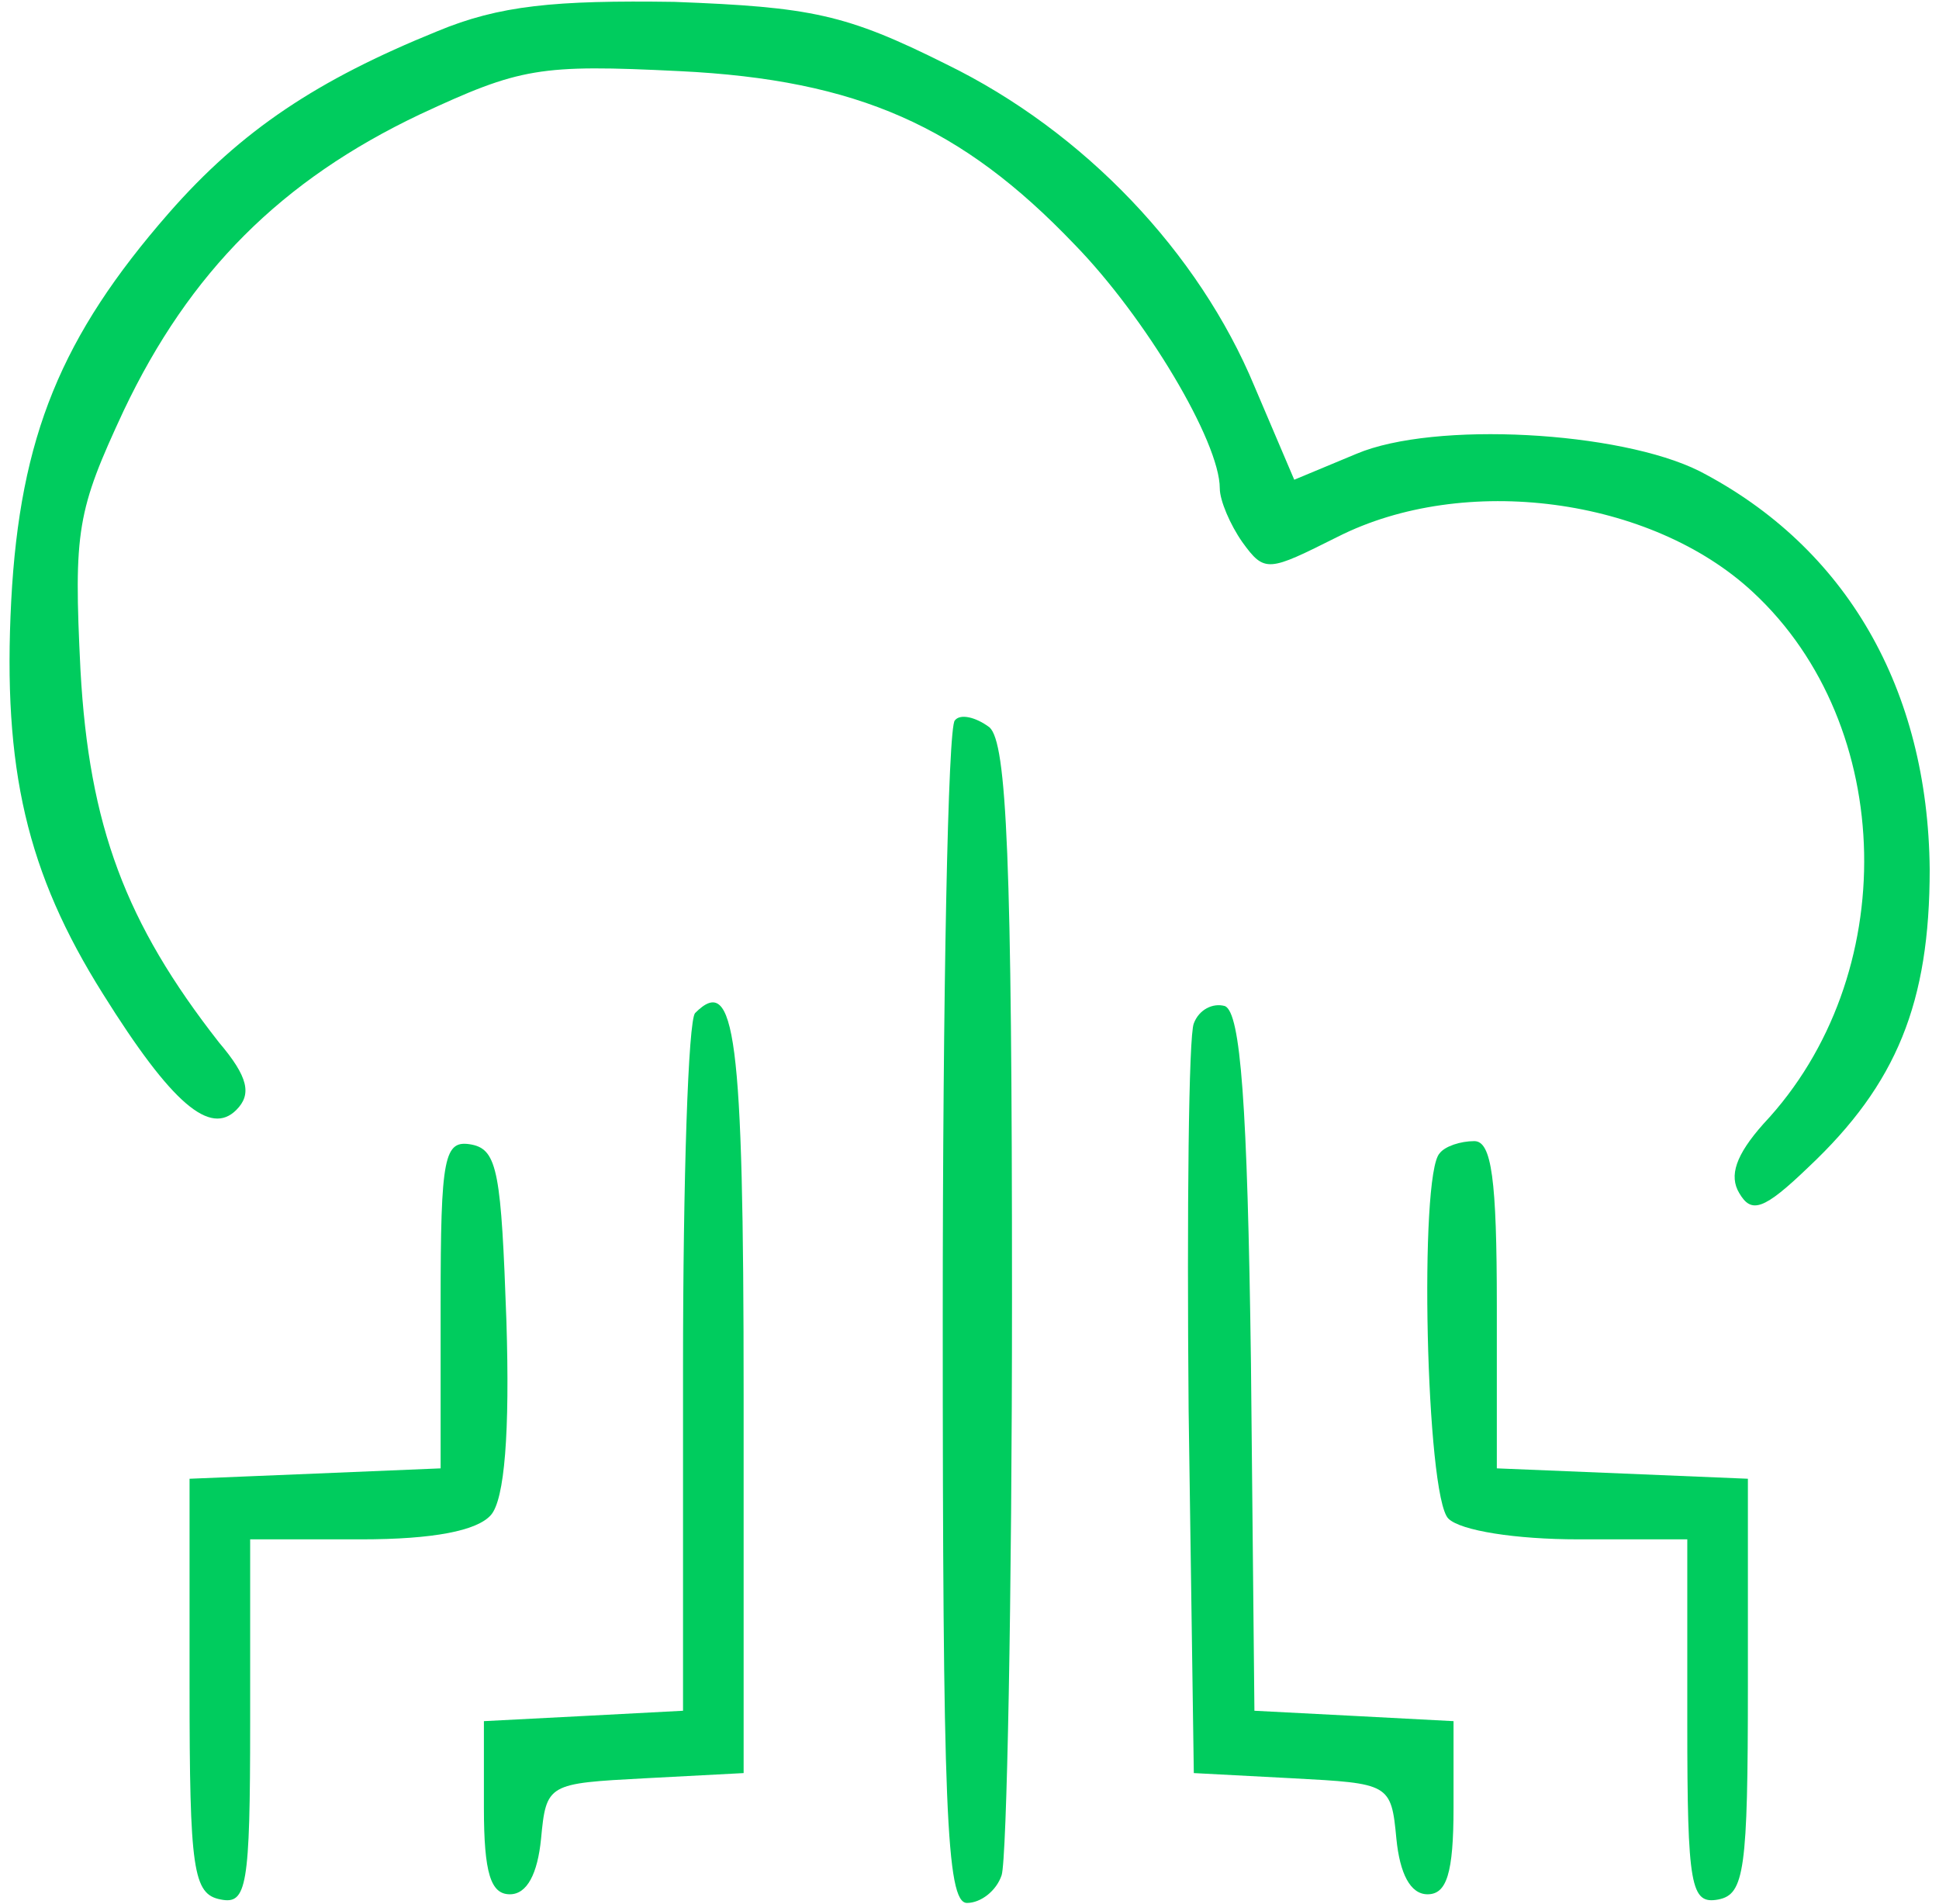 <svg version="1.1" xmlns="http://www.w3.org/2000/svg" xmlns:xlink="http://www.w3.org/1999/xlink" width="112pt" height="110pt" viewBox="0,0,255.998,251.424"><g fill="#00cc5e" fill-rule="nonzero" stroke="none" stroke-width="1" stroke-linecap="butt" stroke-linejoin="miter" stroke-miterlimit="10" stroke-dasharray="" stroke-dashoffset="0" font-family="none" font-weight="none" font-size="none" text-anchor="none" style="mix-blend-mode: normal"><g transform="translate(1.023,-0.211) scale(2.286,2.286)"><g transform="translate(0,110) scale(0.1,-0.1)"><path d="M248,1081c-69,-28 -113,-57 -155,-105c-62,-71 -86,-129 -91,-224c-5,-97 9,-157 53,-227c40,-64 62,-82 77,-67c9,9 7,19 -10,39c-54,69 -75,125 -80,215c-4,81 -2,92 25,150c38,80 91,133 171,171c58,27 69,29 150,25c103,-5 163,-32 228,-100c41,-42 84,-114 84,-141c0,-7 6,-21 13,-31c13,-18 15,-17 55,3c73,37 181,23 240,-32c83,-77 86,-222 6,-307c-16,-18 -20,-30 -14,-40c7,-12 14,-10 40,15c51,48 70,95 70,172c-1,104 -48,186 -133,230c-46,23 -153,29 -198,10l-36,-15l-23,54c-32,77 -98,147 -178,186c-58,29 -78,33 -157,36c-69,1 -101,-2 -137,-17z"></path><path d="M547,683c-4,-3 -7,-159 -7,-345c0,-282 2,-338 14,-338c8,0 17,7 20,16c3,9 6,159 6,334c0,253 -3,320 -13,329c-8,6 -17,8 -20,4z"></path><path d="M397,514c-4,-4 -7,-96 -7,-205v-198l-57,-3l-58,-3v-50c0,-38 4,-50 15,-50c10,0 16,12 18,32c3,32 4,32 60,35l57,3v219c0,208 -5,243 -28,220z"></path><path d="M685,508c-3,-7 -4,-108 -3,-223l3,-210l57,-3c56,-3 57,-3 60,-35c2,-20 8,-32 18,-32c11,0 15,12 15,50v50l-57,3l-58,3l-2,201c-2,150 -6,202 -15,206c-7,2 -15,-2 -18,-10z"></path><path d="M250,346v-95l-72,-3l-73,-3v-120c0,-106 2,-120 18,-123c15,-3 17,7 17,102v106h64c42,0 67,5 75,14c8,9 11,48 9,112c-3,85 -5,99 -20,102c-16,3 -18,-6 -18,-92z"></path><path d="M827,433c-12,-12 -8,-198 5,-211c7,-7 39,-12 75,-12h63v-106c0,-95 2,-105 18,-102c15,3 17,17 17,123v120l-72,3l-73,3v94c0,73 -3,95 -13,95c-8,0 -17,-3 -20,-7z"></path></g></g></g></svg>